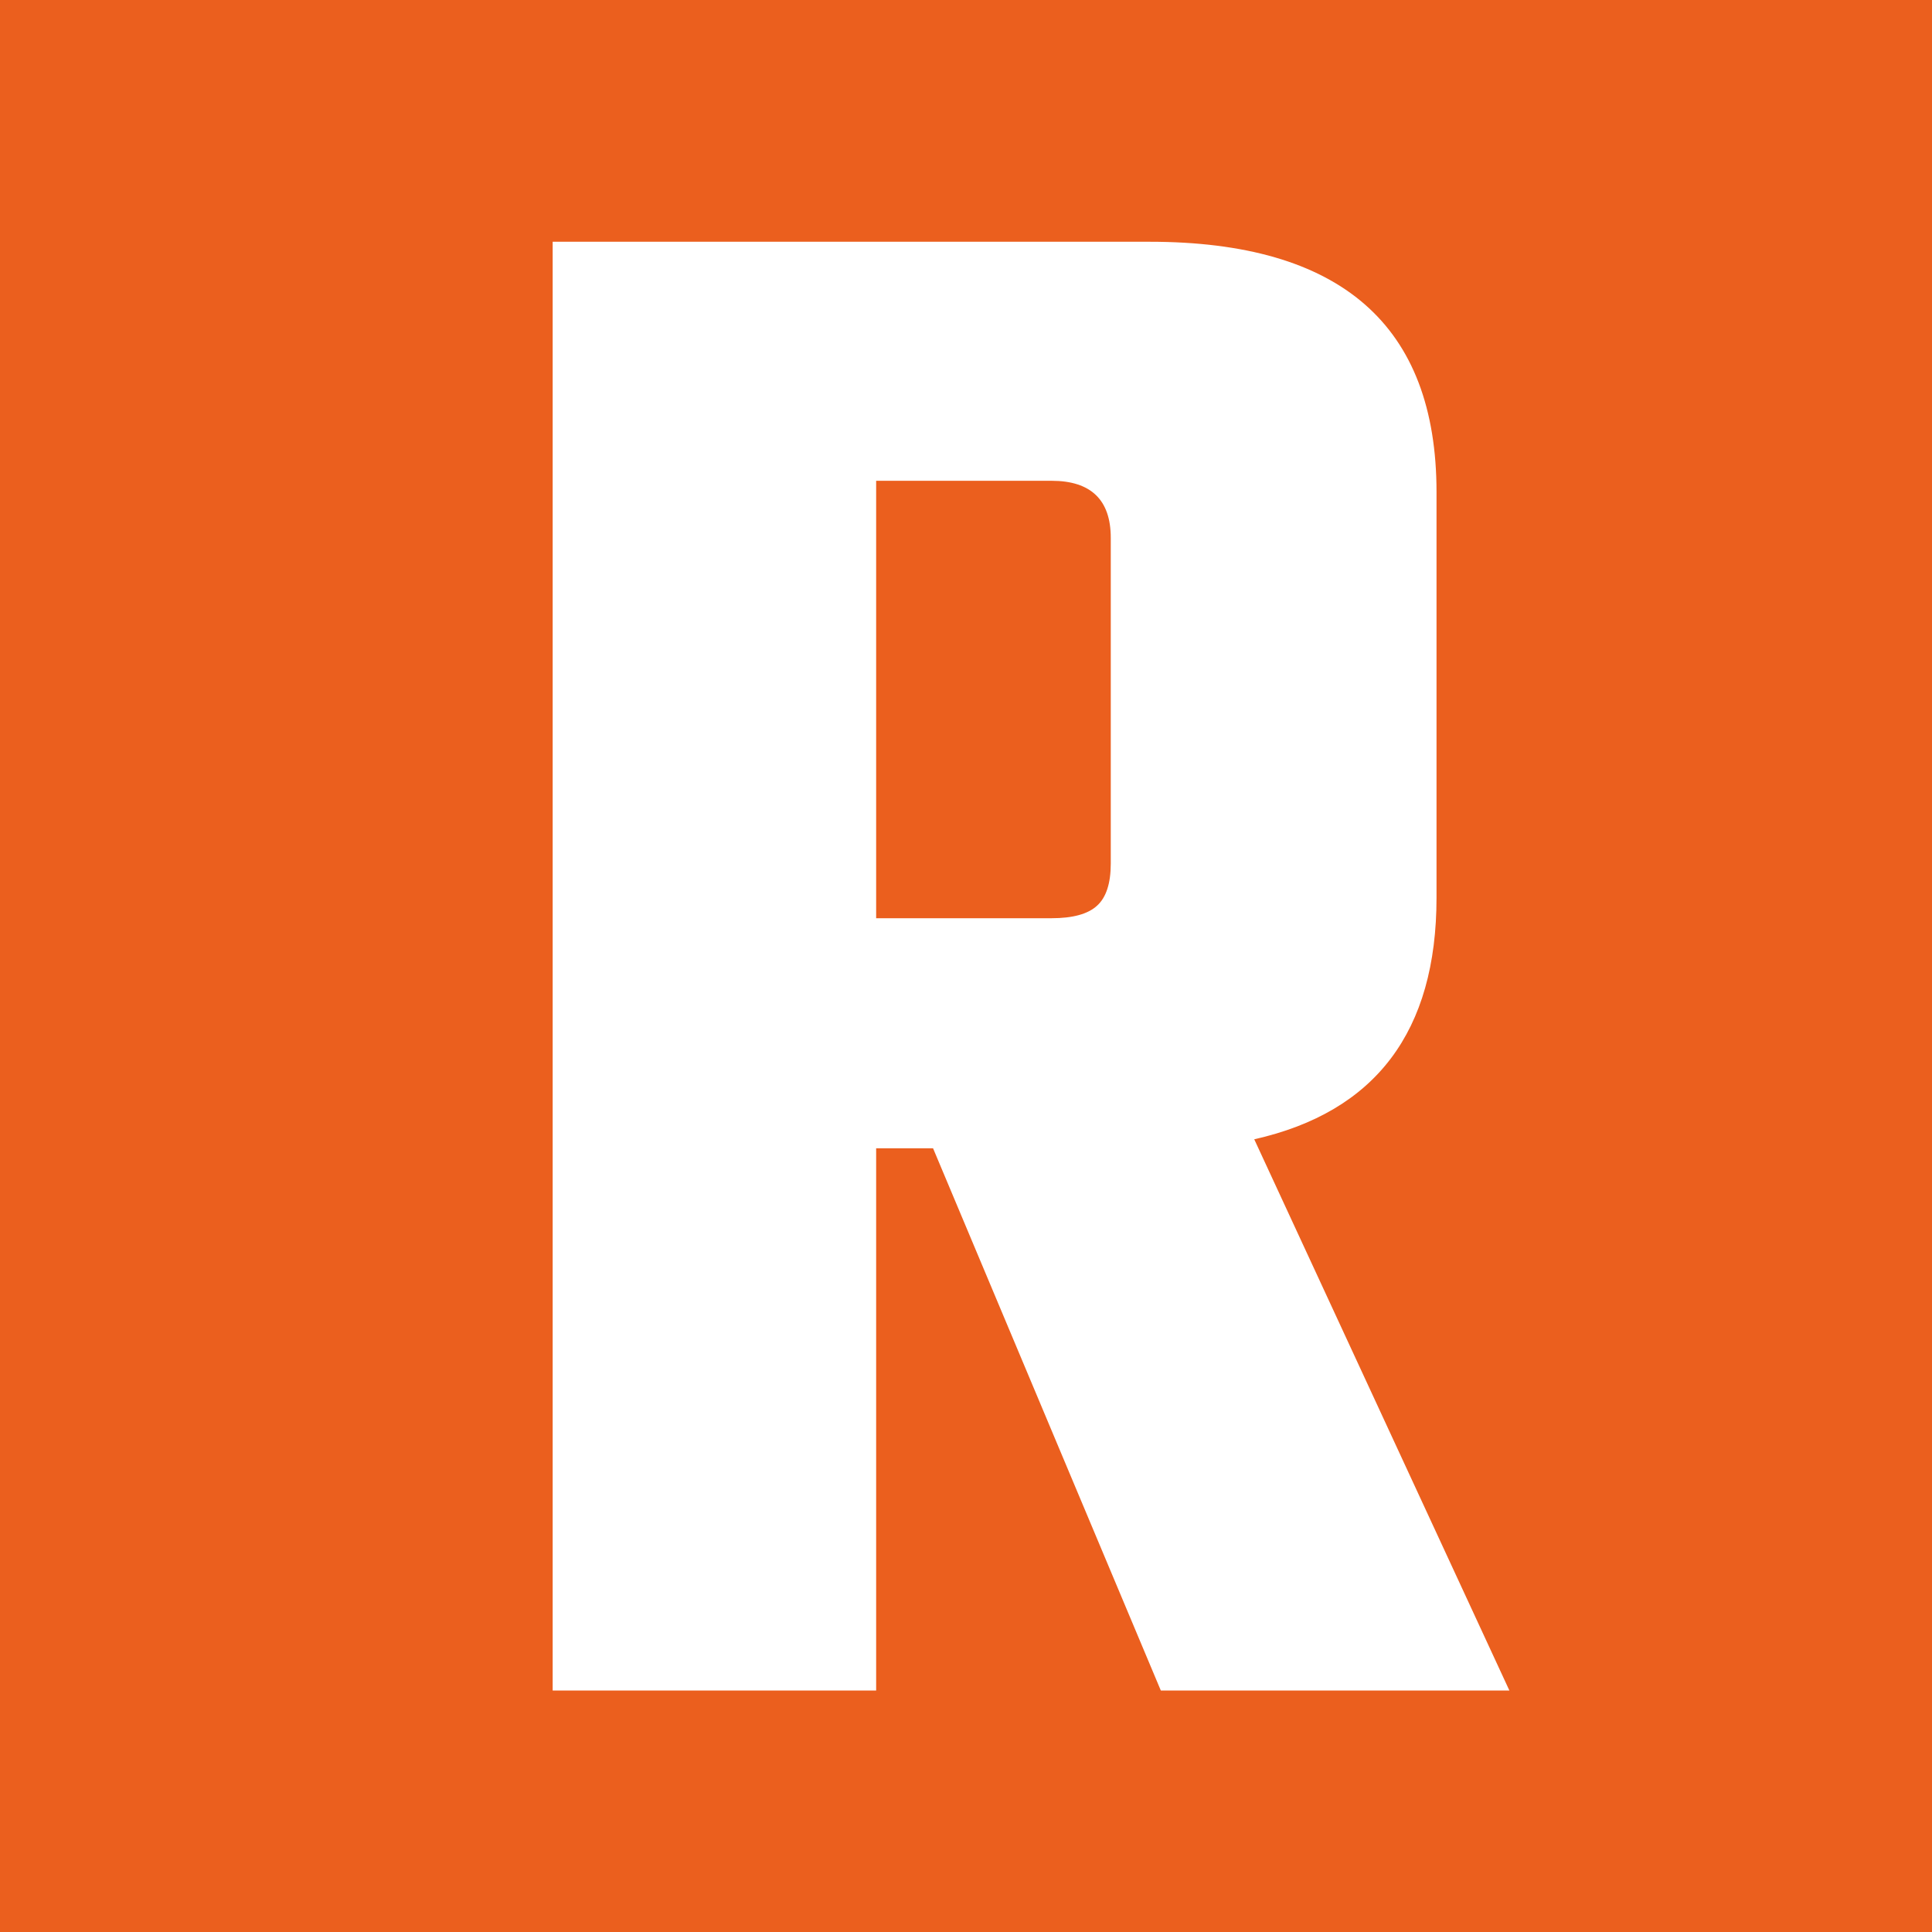 <?xml version="1.0" encoding="UTF-8"?>
<!DOCTYPE svg PUBLIC "-//W3C//DTD SVG 1.1//EN" "http://www.w3.org/Graphics/SVG/1.1/DTD/svg11.dtd">
<!-- Creator: CorelDRAW 2020 (64-Bit) -->
<svg xmlns="http://www.w3.org/2000/svg" xml:space="preserve" width="1.355mm" height="1.355mm" version="1.1" style="shape-rendering:geometricPrecision; text-rendering:geometricPrecision; image-rendering:optimizeQuality; fill-rule:evenodd; clip-rule:evenodd"
viewBox="0 0 135.46 135.46"
 xmlns:xlink="http://www.w3.org/1999/xlink"
 xmlns:xodm="http://www.corel.com/coreldraw/odm/2003">
 <defs>
  <style type="text/css">
   <![CDATA[
    .fil0 {fill:#EB5F1E}
    .fil1 {fill:white;fill-rule:nonzero}
   ]]>
  </style>
 </defs>
 <g id="Слой_x0020_1">
  <rect class="fil0" width="135.46" height="135.46"/>
  <path class="fil1" d="M61.43 33.71l0 30.67 12.3 0c1.48,0 2.55,-0.29 3.19,-0.88 0.64,-0.58 0.96,-1.57 0.96,-2.95l0 -22.84c0,-2.66 -1.39,-4 -4.15,-4l-12.3 0zm0 46.8l0 38.02 -22.68 0 0 -101.58 41.84 0c13.42,0 20.13,5.85 20.13,17.56l0 28.43c0,9.37 -4.26,15.02 -12.78,16.94l17.89 38.65 -24.44 0 -15.97 -38.02 -3.99 0z"/>
 </g>
</svg>
